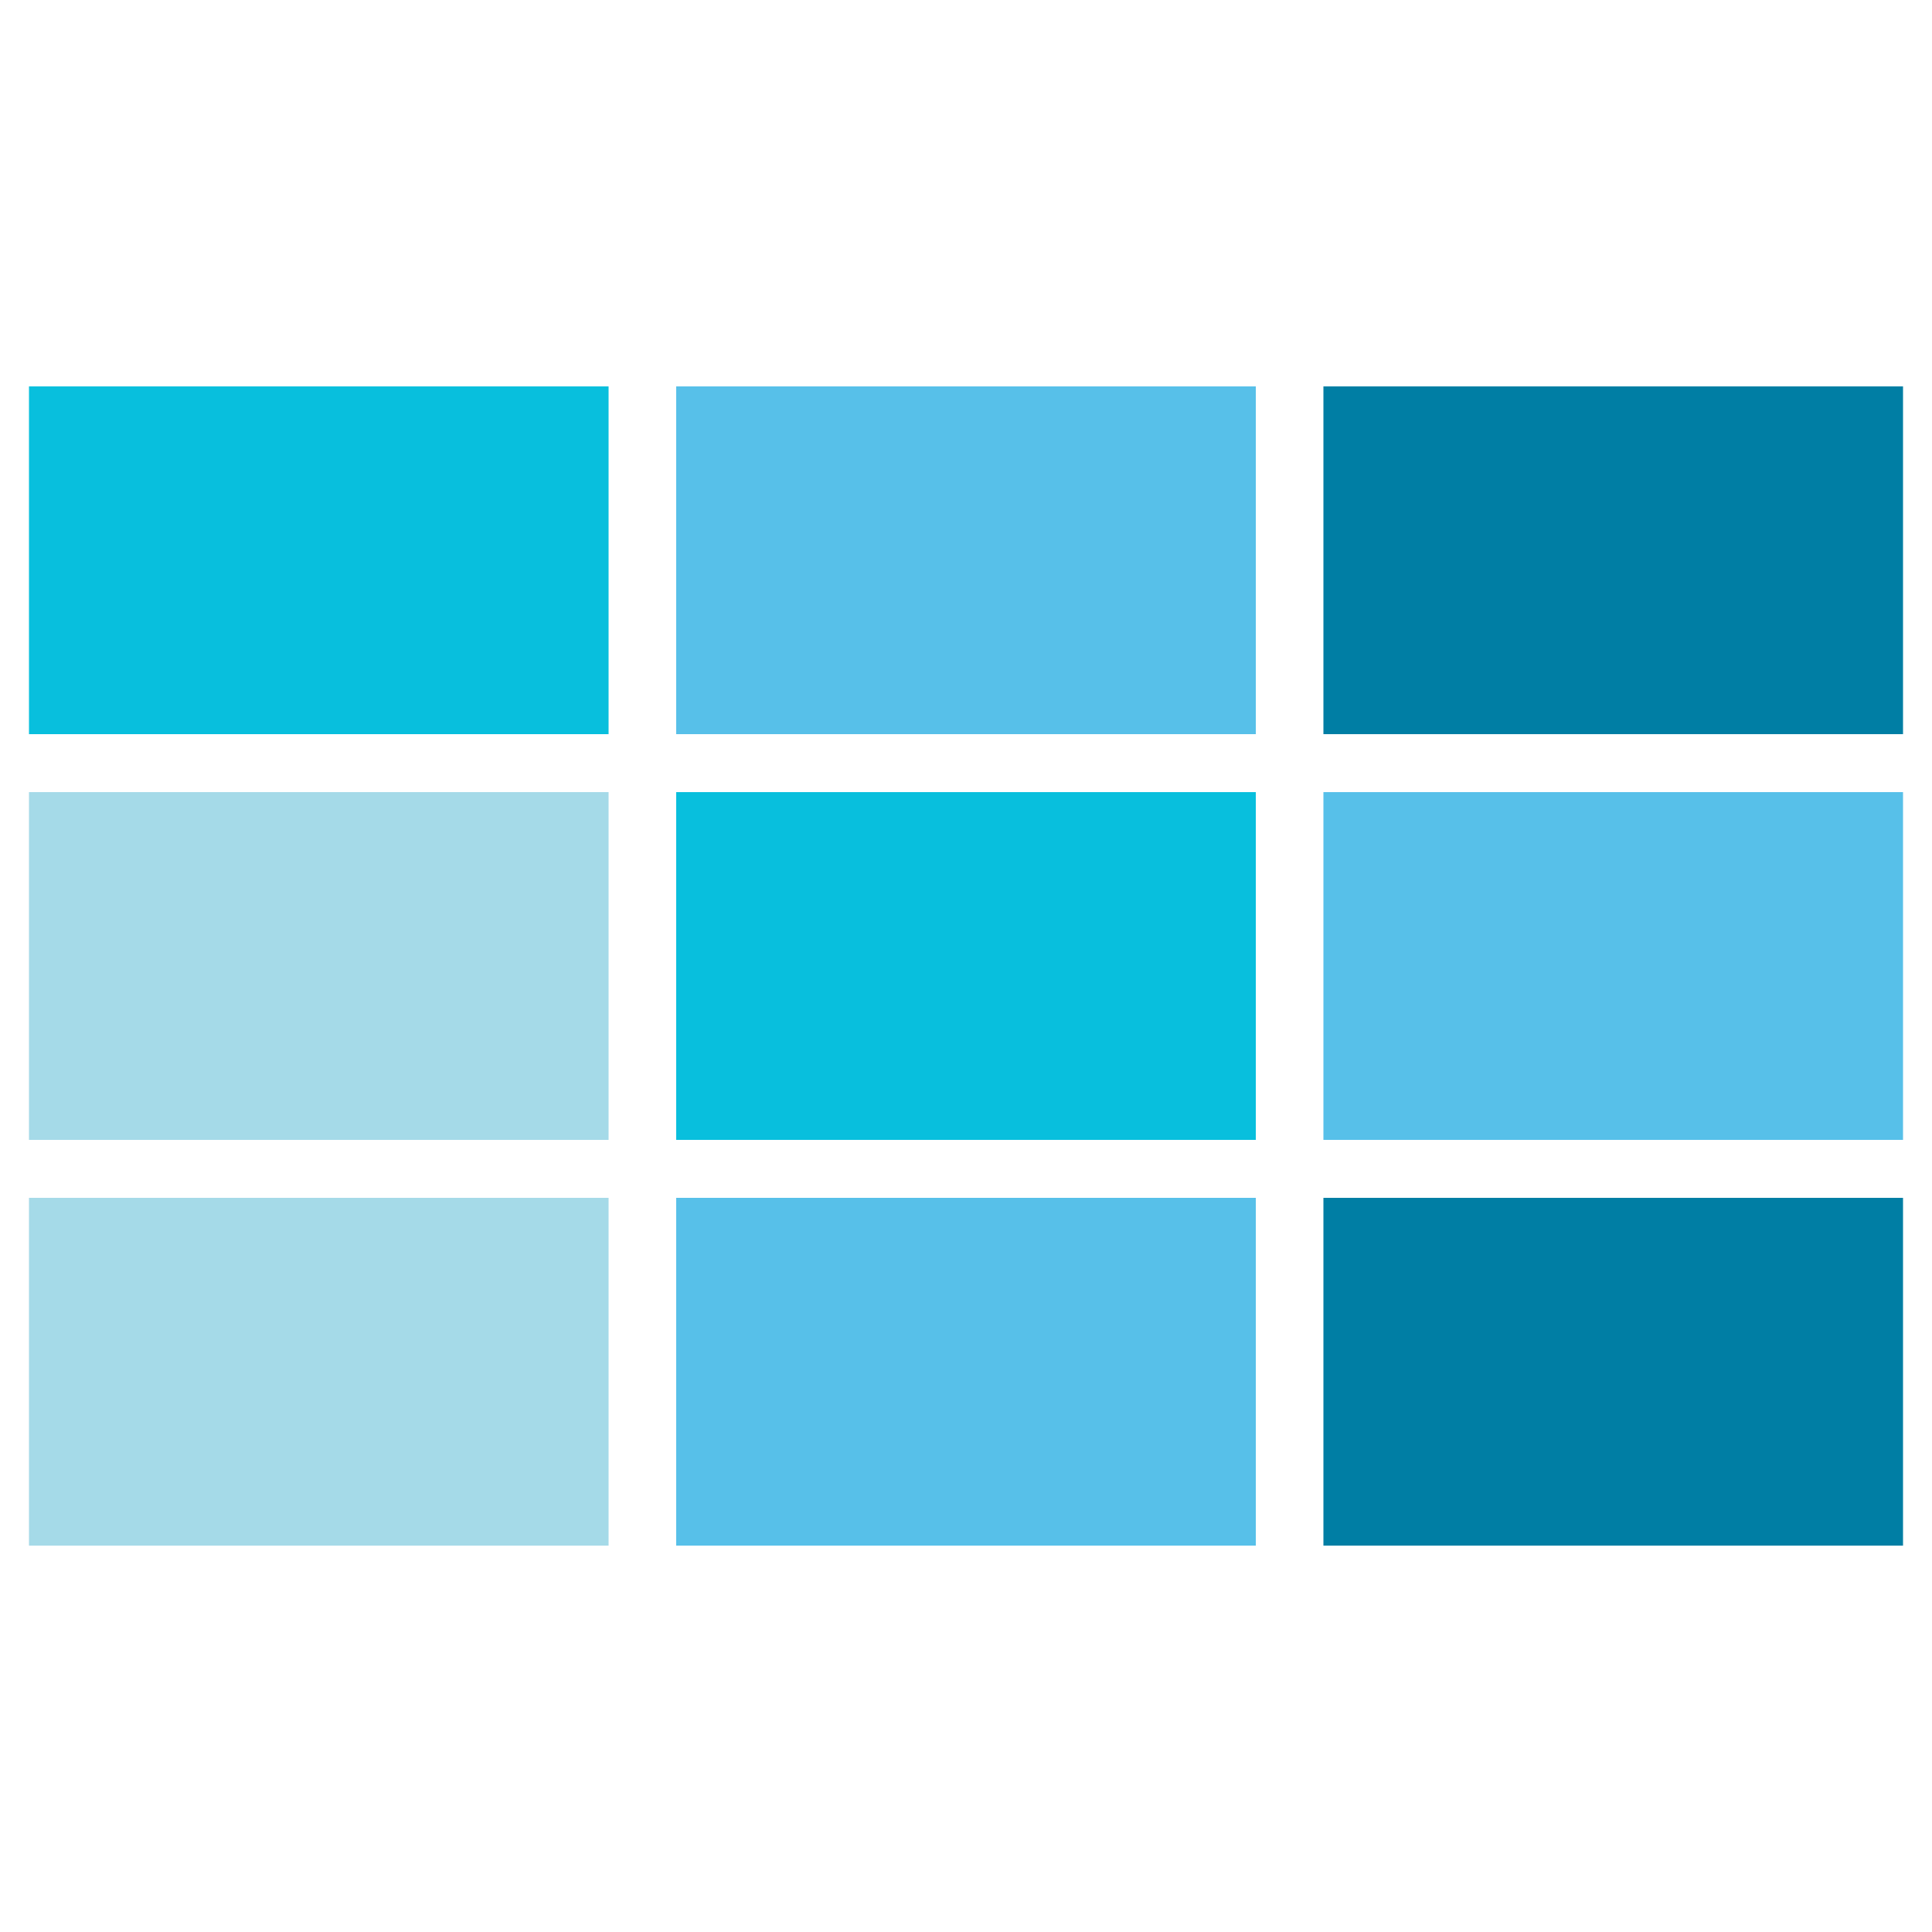 <?xml version="1.0" encoding="utf-8"?>
<!-- Generator: Adobe Illustrator 19.2.0, SVG Export Plug-In . SVG Version: 6.00 Build 0)  -->
<!DOCTYPE svg PUBLIC "-//W3C//DTD SVG 1.1//EN" "http://www.w3.org/Graphics/SVG/1.1/DTD/svg11.dtd">
<svg version="1.1" xmlns="http://www.w3.org/2000/svg" xmlns:xlink="http://www.w3.org/1999/xlink" x="0px" y="0px"
	 viewBox="0 0 20 20" style="enable-background:new 0 0 20 20;" xml:space="preserve">
<style type="text/css">
	.st0{display:none;}
	.st1{display:inline;fill:#FFFFFF;}
	.st2{fill:#08BFDD;}
	.st3{fill:#57C0E9;}
	.st4{fill:#007EA4;}
	.st5{fill:#A5DAE8;}
</style>
<g id="Layer_1" class="st0">
	<rect y="0" class="st1" width="20" height="20"/>
</g>
<g id="Layer_2">
	<g>
		<rect x="0.3" y="4" class="st2" width="6" height="3.6"/>
		<rect x="7" y="4" class="st3" width="6" height="3.6"/>
		<rect x="13.7" y="4" class="st4" width="6" height="3.6"/>
		<rect x="0.3" y="8.2" class="st5" width="6" height="3.6"/>
		<rect x="7" y="8.2" class="st2" width="6" height="3.6"/>
		<rect x="13.7" y="8.2" class="st3" width="6" height="3.6"/>
		<rect x="0.3" y="12.4" class="st5" width="6" height="3.6"/>
		<rect x="7" y="12.4" class="st3" width="6" height="3.6"/>
		<rect x="13.7" y="12.4" class="st4" width="6" height="3.6"/>
	</g>
</g>
</svg>
